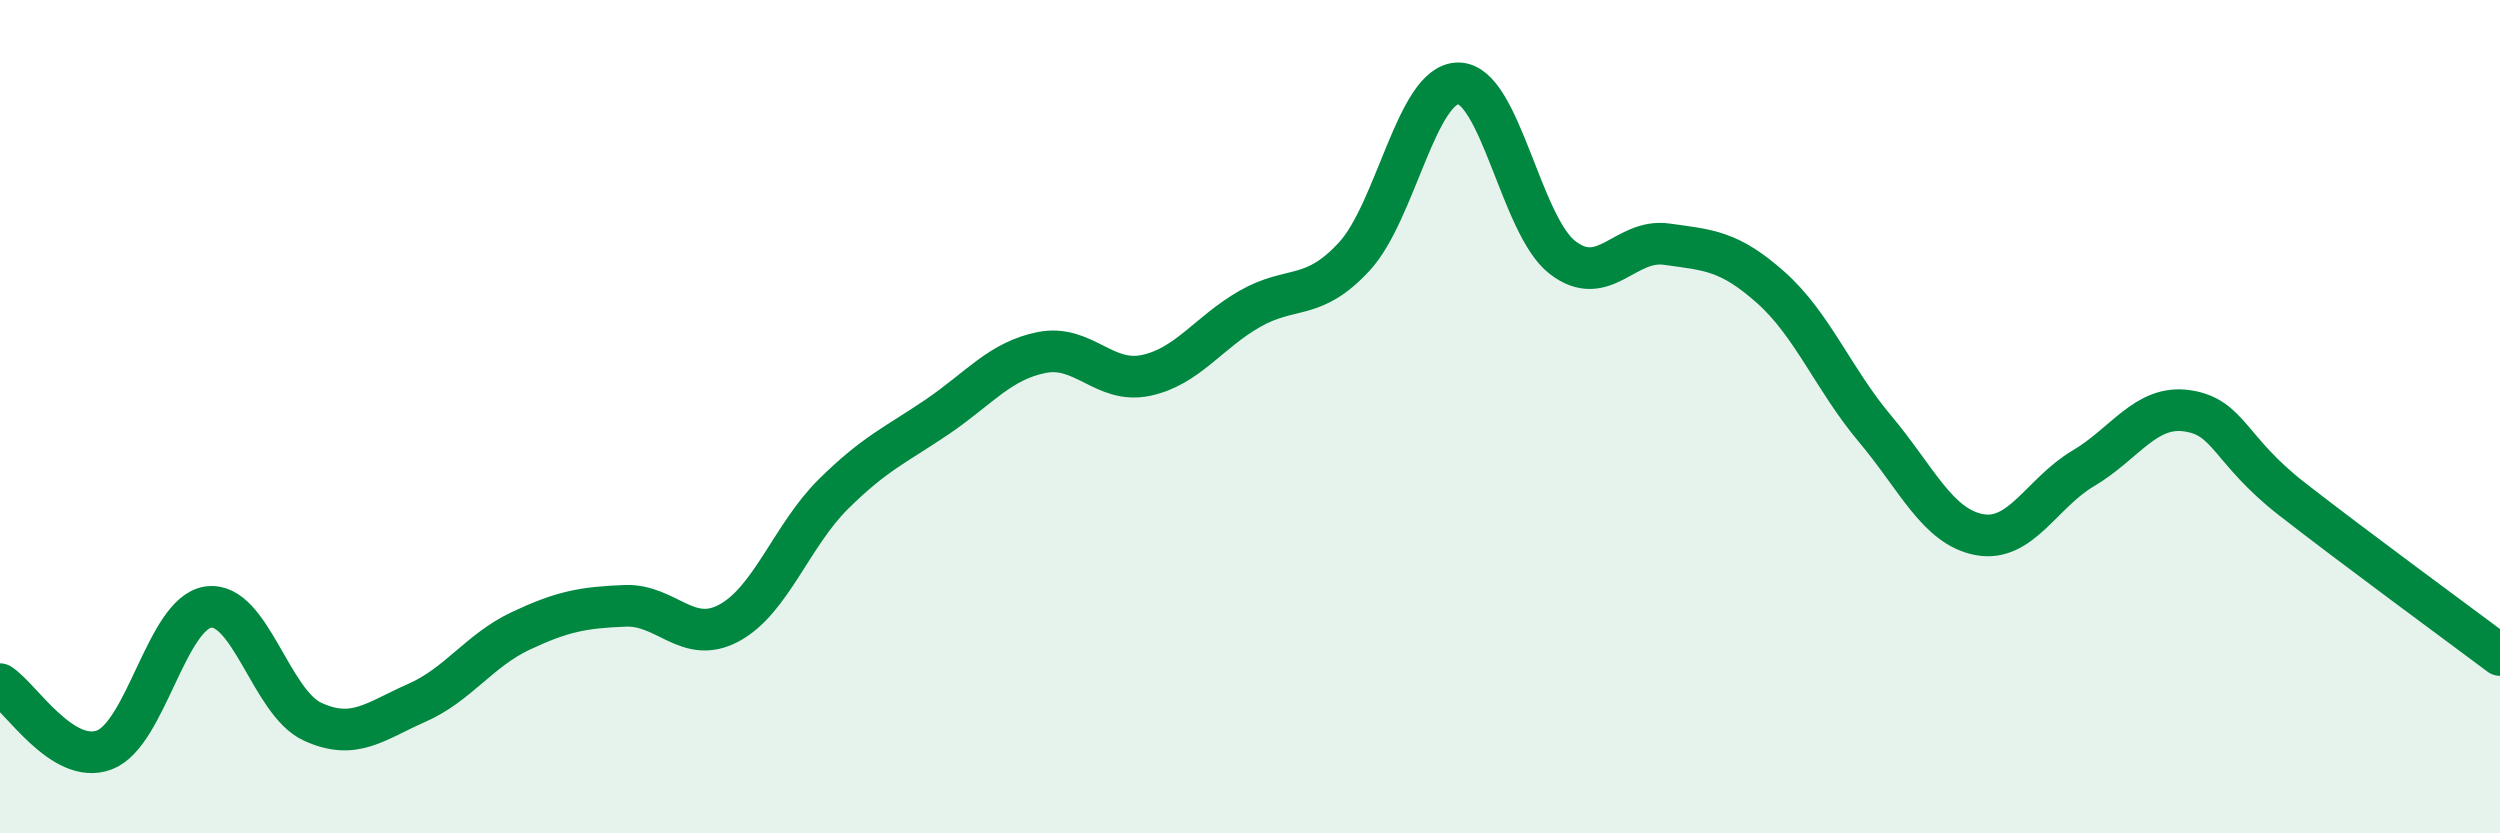
    <svg width="60" height="20" viewBox="0 0 60 20" xmlns="http://www.w3.org/2000/svg">
      <path
        d="M 0,16.42 C 0.5,16.74 1.5,18.37 2.5,18 C 3.5,17.63 4,14.71 5,14.57 C 6,14.43 6.5,16.86 7.5,17.32 C 8.5,17.78 9,17.31 10,16.87 C 11,16.43 11.5,15.61 12.5,15.14 C 13.5,14.67 14,14.58 15,14.54 C 16,14.5 16.5,15.49 17.5,14.95 C 18.5,14.41 19,12.85 20,11.86 C 21,10.87 21.5,10.68 22.5,10 C 23.5,9.32 24,8.66 25,8.46 C 26,8.26 26.5,9.22 27.5,9.01 C 28.5,8.8 29,7.98 30,7.41 C 31,6.84 31.5,7.24 32.5,6.16 C 33.5,5.08 34,2 35,2 C 36,2 36.5,5.41 37.5,6.18 C 38.5,6.95 39,5.72 40,5.86 C 41,6 41.5,6.01 42.5,6.9 C 43.5,7.79 44,9.1 45,10.29 C 46,11.48 46.5,12.64 47.5,12.83 C 48.5,13.02 49,11.83 50,11.24 C 51,10.65 51.5,9.71 52.5,9.86 C 53.5,10.01 53.5,10.8 55,11.97 C 56.5,13.14 59,14.97 60,15.72L60 20L0 20Z"
        fill="#008740"
        opacity="0.1"
        stroke-linecap="round"
        stroke-linejoin="round"
      />
      <path
        d="M 0,16.42 C 0.5,16.74 1.5,18.37 2.5,18 C 3.5,17.63 4,14.71 5,14.57 C 6,14.43 6.5,16.86 7.5,17.32 C 8.5,17.78 9,17.31 10,16.87 C 11,16.43 11.5,15.61 12.5,15.14 C 13.5,14.67 14,14.58 15,14.54 C 16,14.5 16.5,15.49 17.5,14.95 C 18.5,14.41 19,12.85 20,11.86 C 21,10.87 21.5,10.68 22.5,10 C 23.5,9.32 24,8.66 25,8.46 C 26,8.26 26.5,9.22 27.5,9.01 C 28.5,8.8 29,7.98 30,7.41 C 31,6.84 31.5,7.24 32.5,6.16 C 33.5,5.08 34,2 35,2 C 36,2 36.5,5.41 37.5,6.18 C 38.5,6.95 39,5.72 40,5.86 C 41,6 41.5,6.01 42.5,6.9 C 43.5,7.79 44,9.1 45,10.29 C 46,11.48 46.5,12.64 47.5,12.83 C 48.5,13.02 49,11.83 50,11.24 C 51,10.65 51.5,9.71 52.5,9.86 C 53.5,10.01 53.5,10.8 55,11.97 C 56.5,13.14 59,14.97 60,15.72"
        stroke="#008740"
        stroke-width="1"
        fill="none"
        stroke-linecap="round"
        stroke-linejoin="round"
      />
    </svg>
  